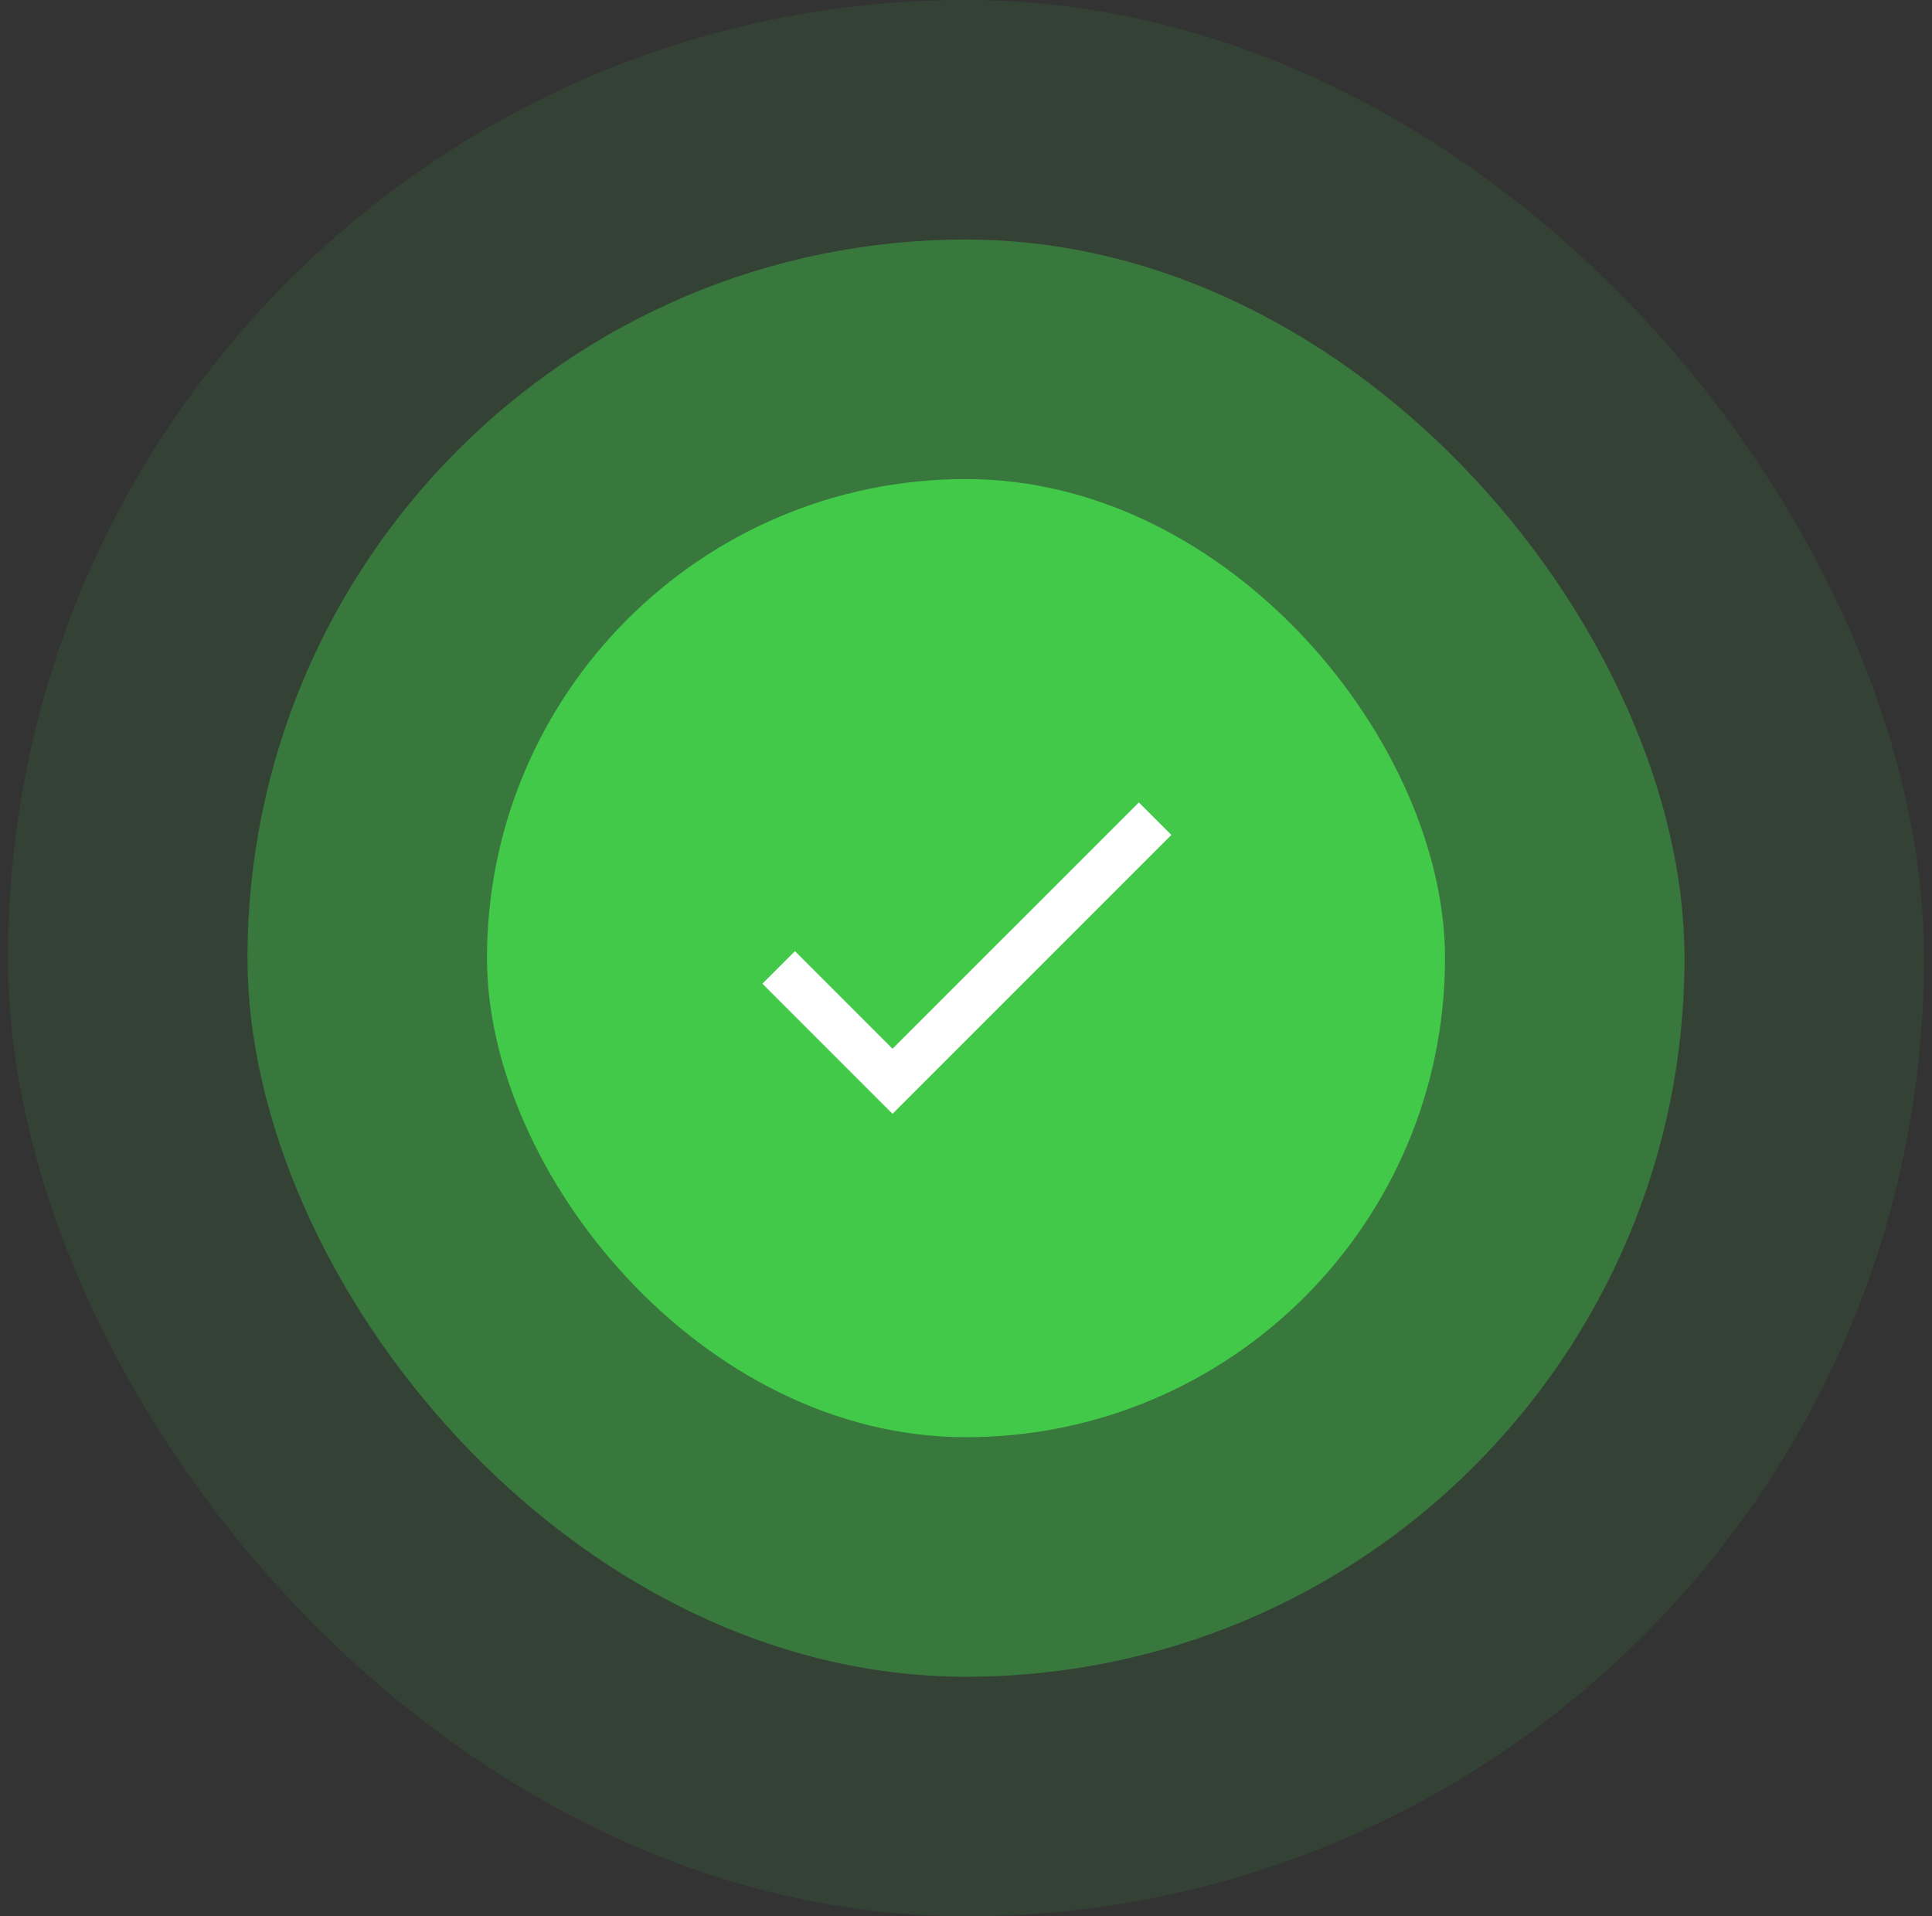 <svg width="121" height="120" viewBox="0 0 121 120" fill="none" xmlns="http://www.w3.org/2000/svg">
<rect x="0" y="0" width="121" height="120" fill="#333333" stroke="none"/>
<rect opacity="0.1" x="0.5" width="120" height="120" rx="60" fill="#43C949"/>
<rect opacity="0.4" x="15.5" y="15" width="90" height="90" rx="45" fill="#43C949"/>
<rect x="30.5" y="30" width="60" height="60" rx="30" fill="#43C949"/>
<path d="M55.899 65.675L49.787 59.563L47.75 61.601L55.899 69.75L73.362 52.287L71.325 50.25L55.899 65.675Z" fill="white"/>
</svg>
